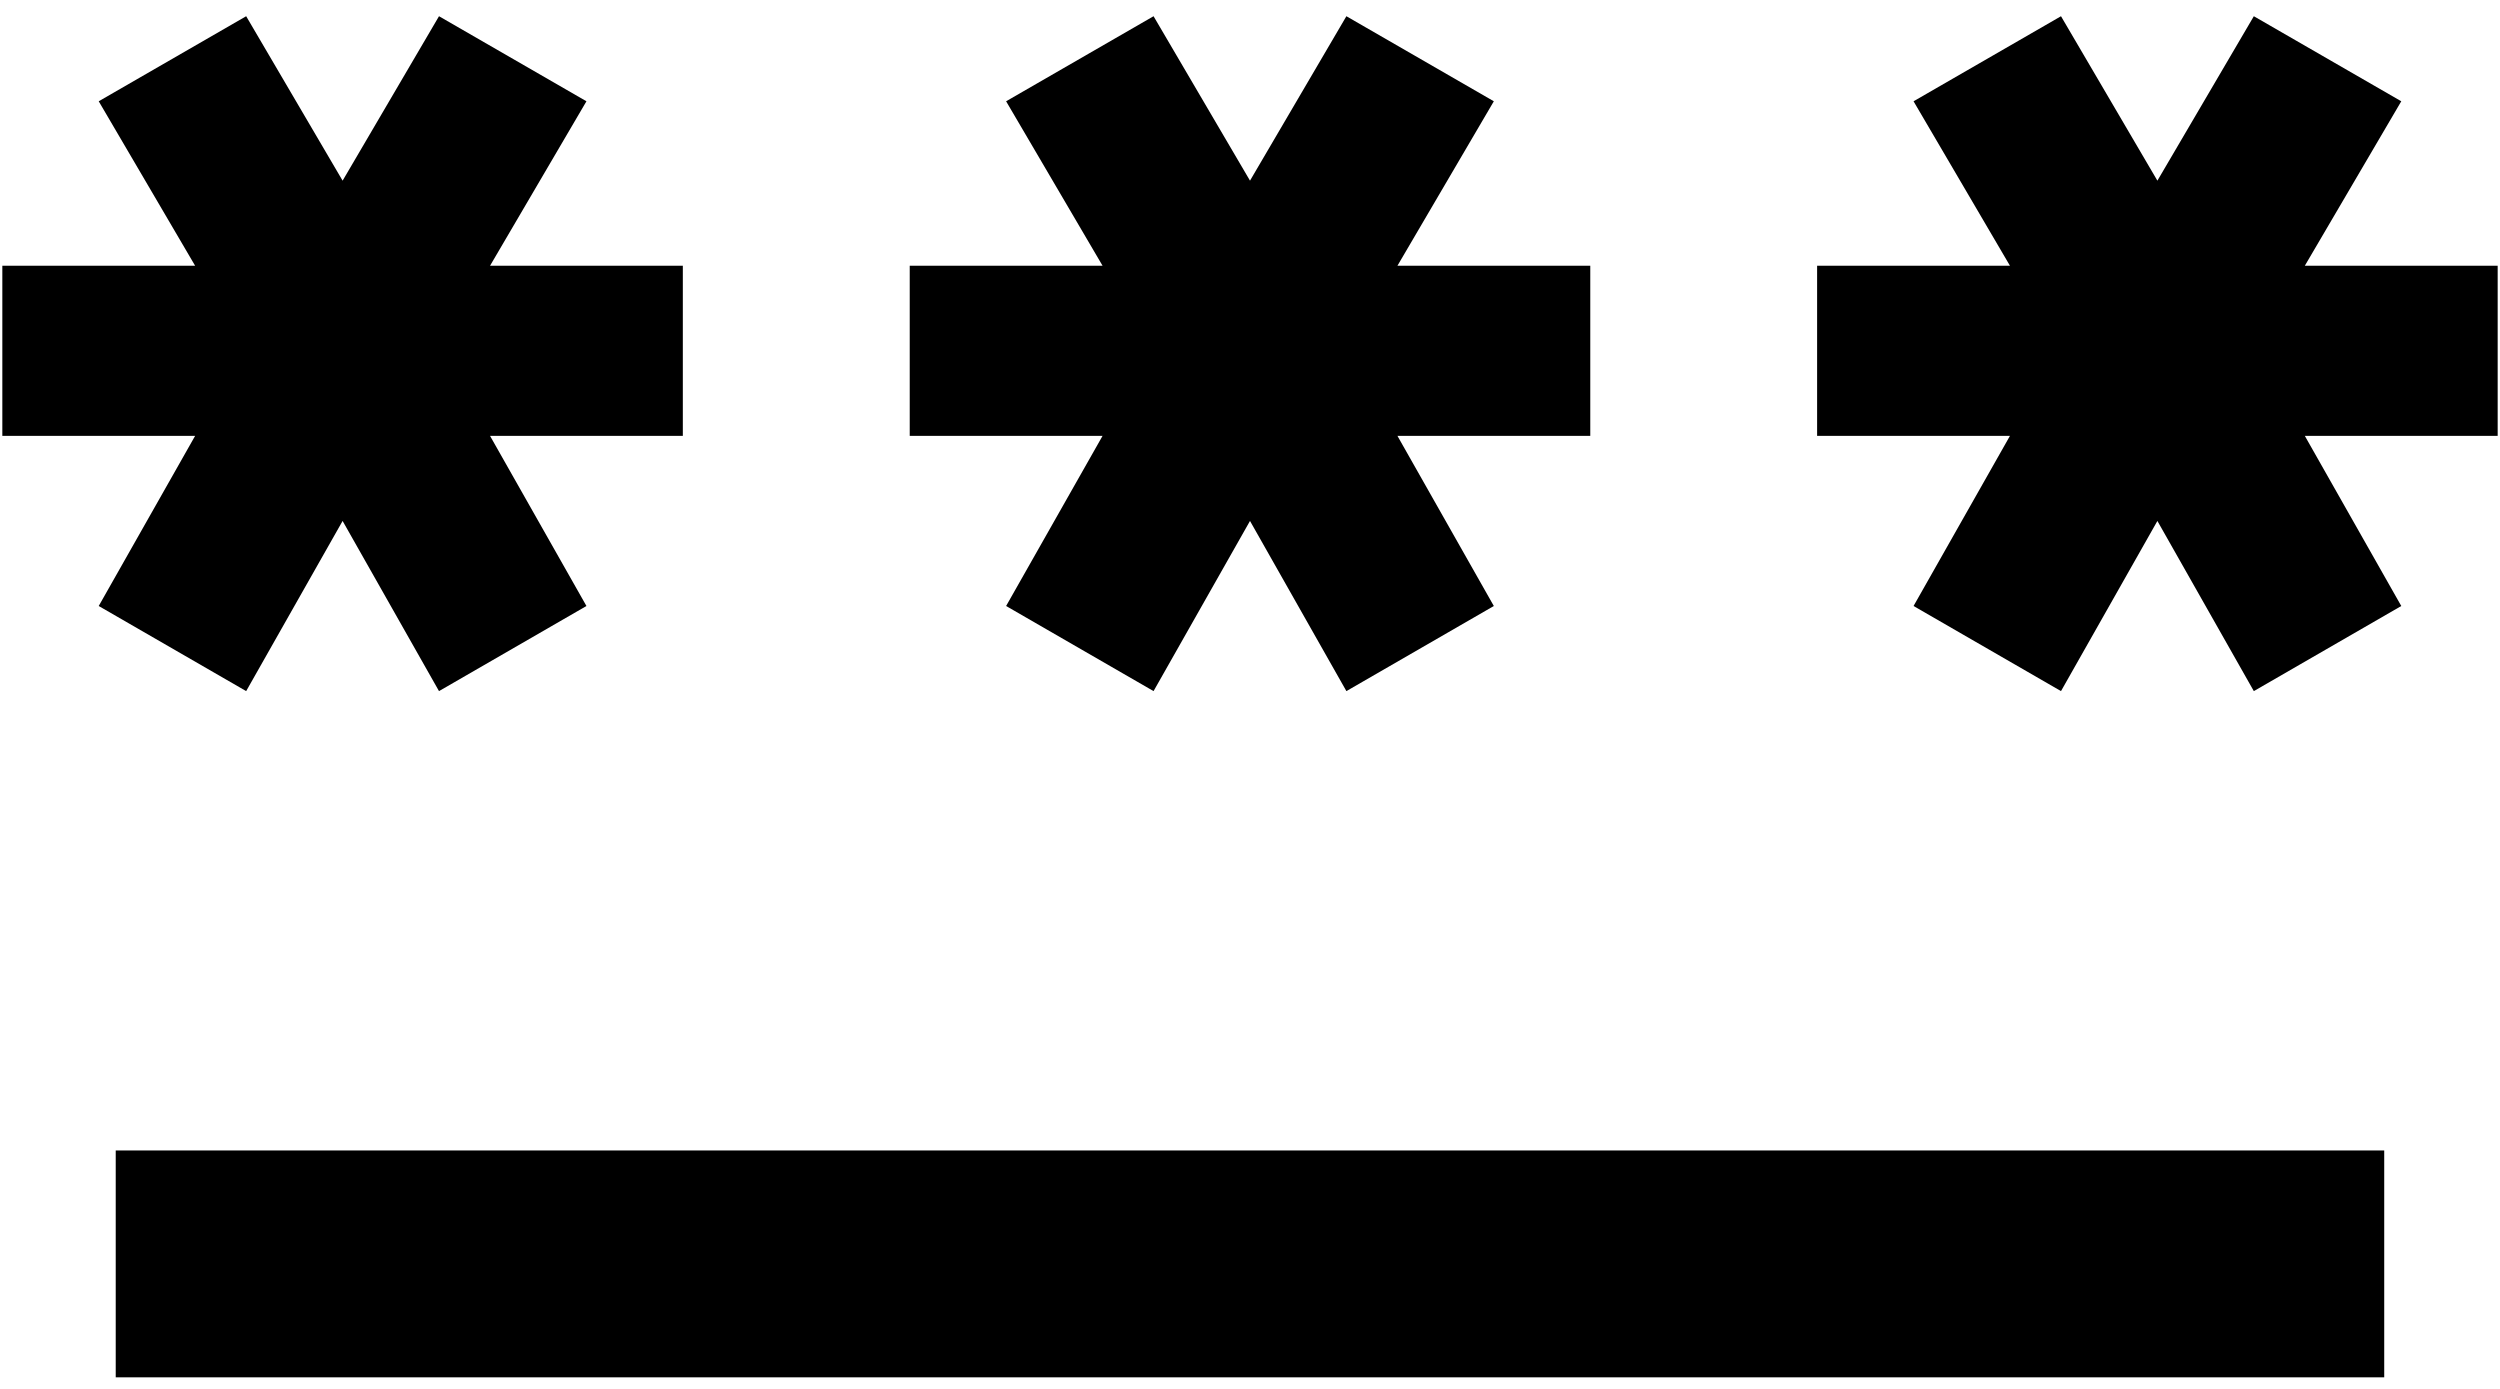 <svg width="45" height="25" viewBox="0 0 45 25" fill="none" xmlns="http://www.w3.org/2000/svg">
<path d="M2.083 24.792V20.708H42.916V24.792H2.083ZM4.431 12.44L1.777 10.908L3.512 7.846H0.042V4.783H3.512L1.777 1.823L4.431 0.292L6.167 3.252L7.902 0.292L10.556 1.823L8.821 4.783H12.291V7.846H8.821L10.556 10.908L7.902 12.44L6.167 9.377L4.431 12.44ZM20.764 12.44L18.11 10.908L19.846 7.846H16.375V4.783H19.846L18.11 1.823L20.764 0.292L22.5 3.252L24.235 0.292L26.889 1.823L25.154 4.783H28.625V7.846H25.154L26.889 10.908L24.235 12.44L22.5 9.377L20.764 12.44ZM37.098 12.44L34.444 10.908L36.179 7.846H32.708V4.783H36.179L34.444 1.823L37.098 0.292L38.833 3.252L40.569 0.292L43.223 1.823L41.487 4.783H44.958V7.846H41.487L43.223 10.908L40.569 12.44L38.833 9.377L37.098 12.44Z" fill="black"/>
</svg>
